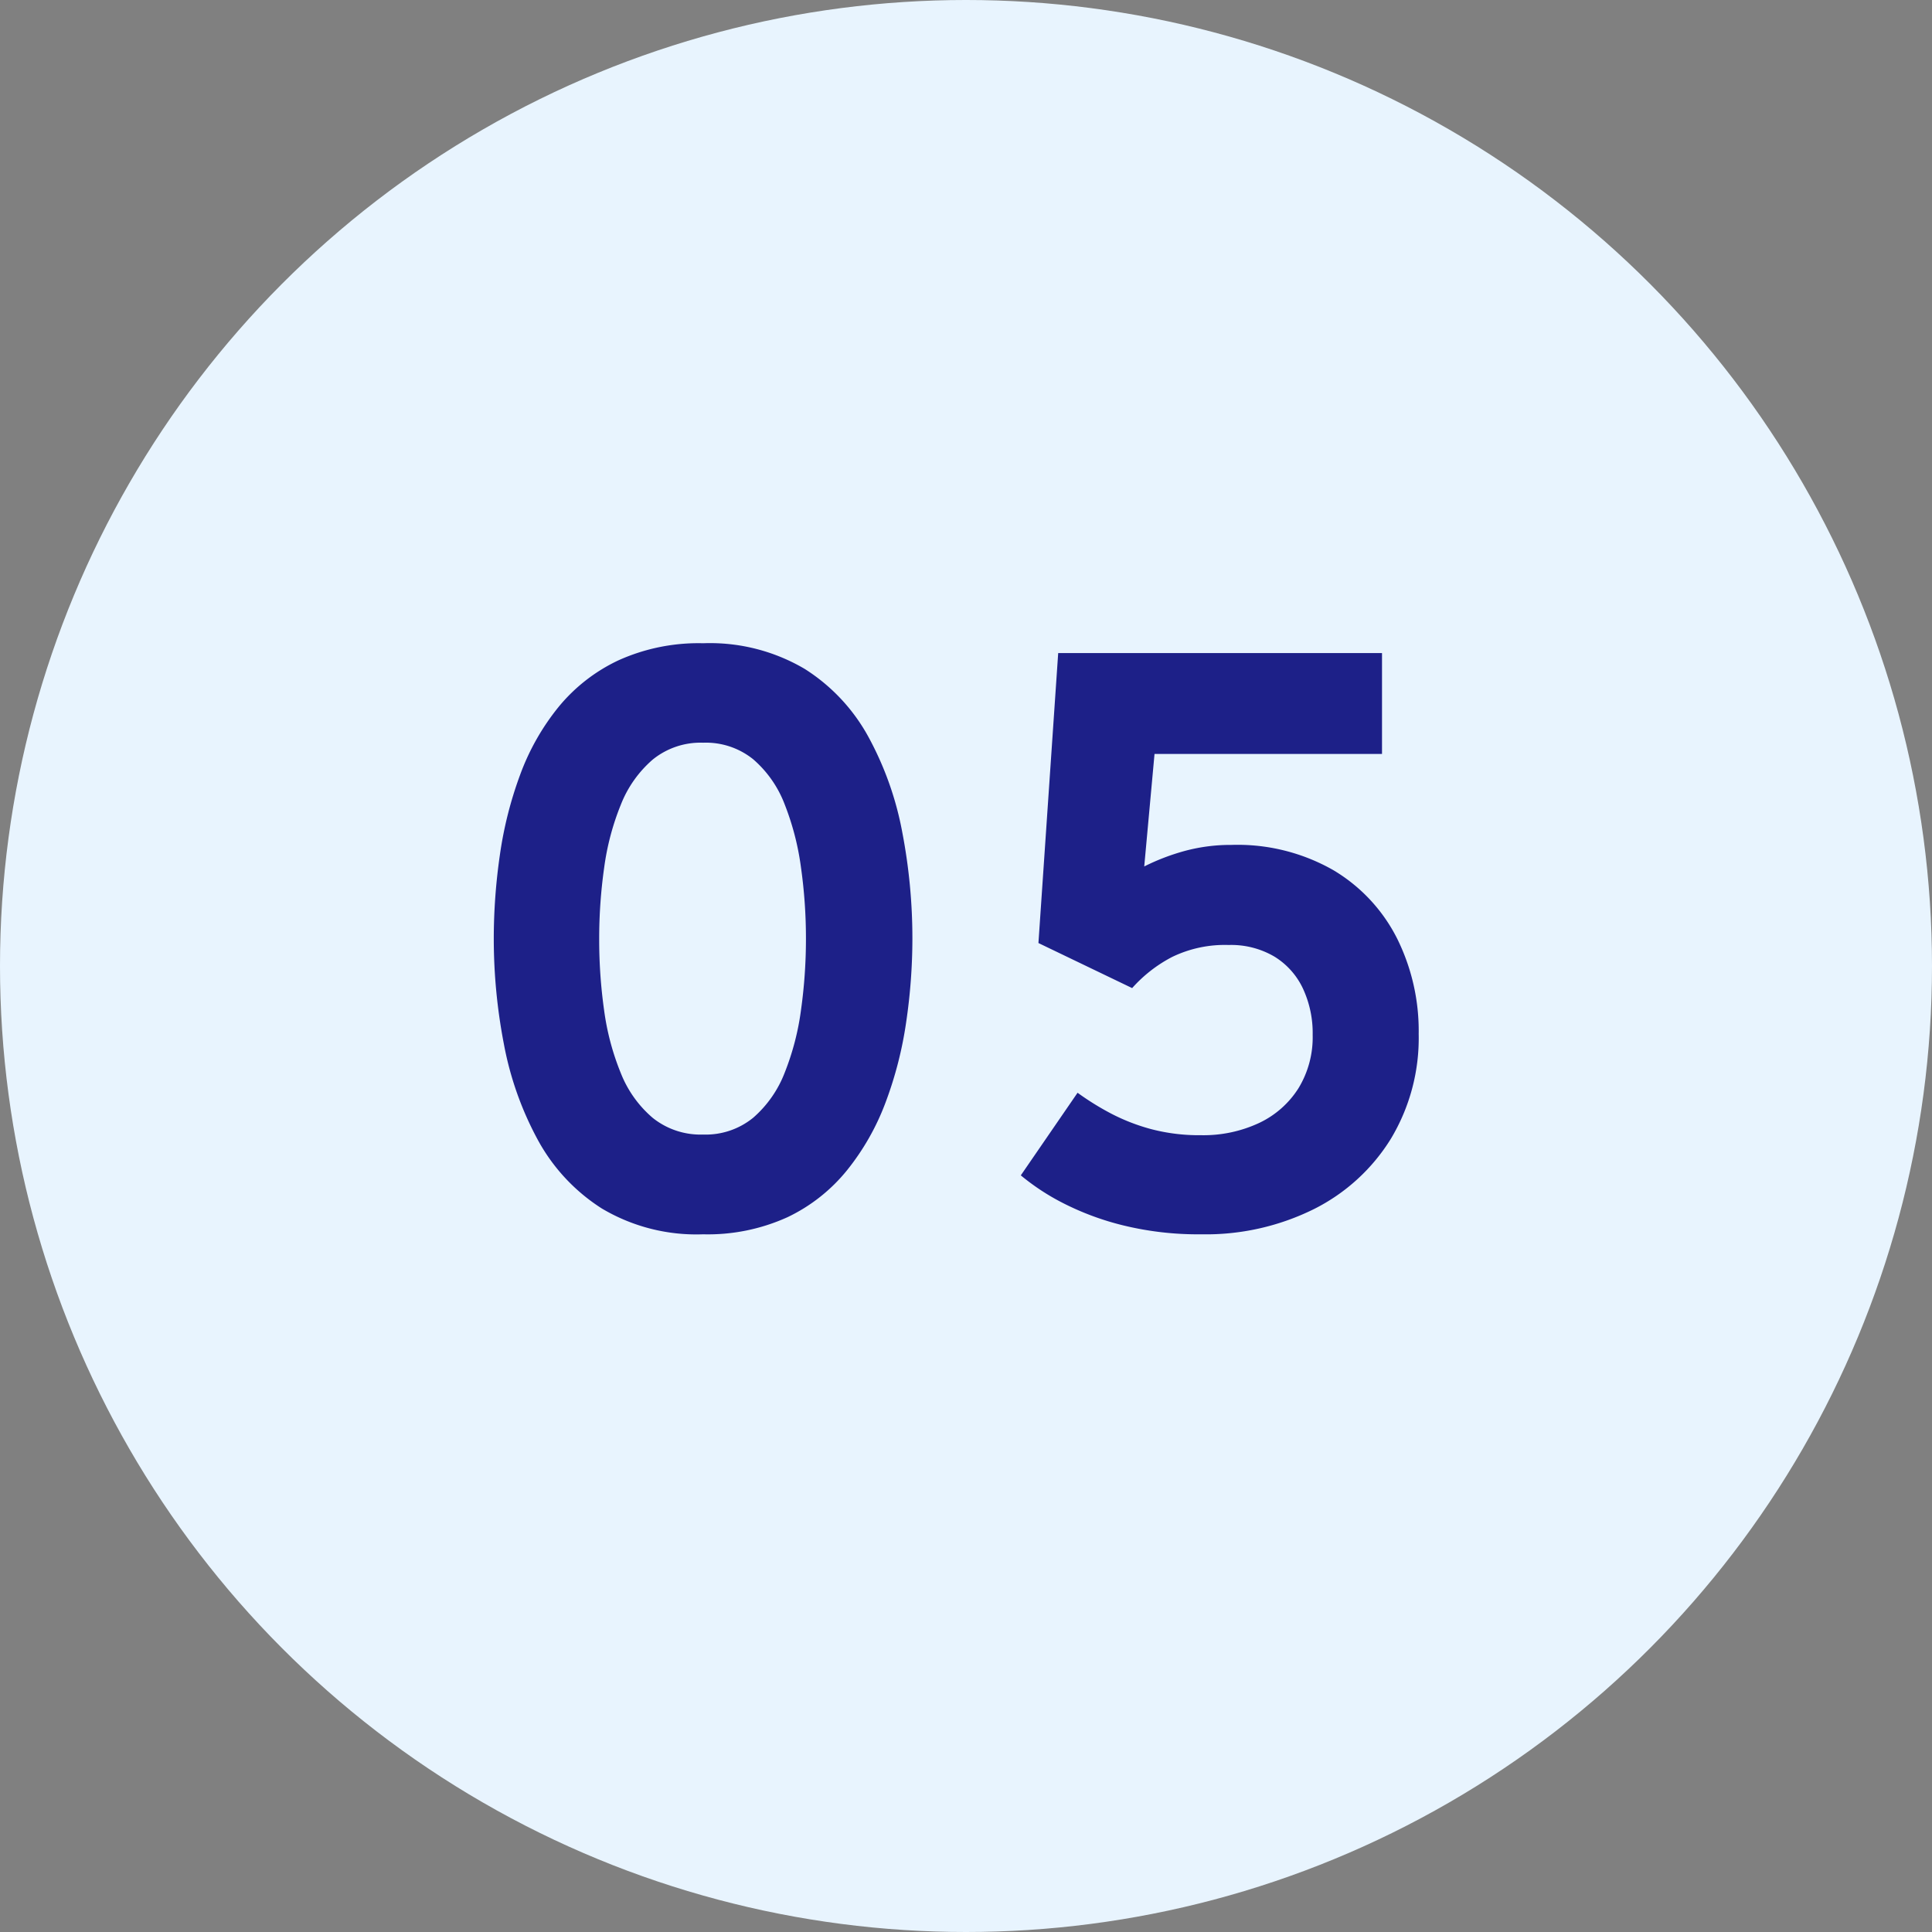 <svg id="num_usage_05_pc" xmlns="http://www.w3.org/2000/svg" width="71" height="71" viewBox="0 0 71 71">
  <rect x="0" y="0" width="71" height="71" fill="#808080" stroke="none"/>
  <circle id="楕円形_63" data-name="楕円形 63" cx="35.5" cy="35.5" r="35.5" fill="#e8f4fe"/>
  <path id="パス_24048" data-name="パス 24048" d="M-9.162.36a6.789,6.789,0,0,1-3.73-.954,6.881,6.881,0,0,1-2.357-2.541,11.979,11.979,0,0,1-1.236-3.51,20.412,20.412,0,0,1-.369-3.855,21.488,21.488,0,0,1,.225-3.086,14.253,14.253,0,0,1,.746-2.948,8.717,8.717,0,0,1,1.406-2.481,6.321,6.321,0,0,1,2.2-1.716,7.143,7.143,0,0,1,3.118-.63,6.847,6.847,0,0,1,3.731.943A6.821,6.821,0,0,1-3.075-17.9a11.84,11.84,0,0,1,1.236,3.5,20.639,20.639,0,0,1,.369,3.9A21.055,21.055,0,0,1-1.7-7.428a14.086,14.086,0,0,1-.756,2.943A8.994,8.994,0,0,1-3.867-2,6.293,6.293,0,0,1-6.057-.27,7.079,7.079,0,0,1-9.162.36Zm0-3.666a2.759,2.759,0,0,0,1.844-.62A4.19,4.19,0,0,0-6.162-5.582a9.645,9.645,0,0,0,.6-2.313A18.783,18.783,0,0,0-5.382-10.5a18.538,18.538,0,0,0-.183-2.625,9.854,9.854,0,0,0-.6-2.319,4.128,4.128,0,0,0-1.152-1.65,2.768,2.768,0,0,0-1.841-.612,2.791,2.791,0,0,0-1.855.62,4.234,4.234,0,0,0-1.172,1.659,9.506,9.506,0,0,0-.613,2.319,18.55,18.55,0,0,0-.182,2.608A18.558,18.558,0,0,0-12.8-7.878a9.43,9.43,0,0,0,.615,2.316,4.172,4.172,0,0,0,1.173,1.644A2.809,2.809,0,0,0-9.162-3.306ZM9.144.36A11.565,11.565,0,0,1,6.284.034,10.174,10.174,0,0,1,4.067-.787,8.4,8.4,0,0,1,2.514-1.806L4.6-4.842a10,10,0,0,0,1.215.756,7.249,7.249,0,0,0,1.483.579,6.927,6.927,0,0,0,1.837.225,4.831,4.831,0,0,0,2.138-.45,3.449,3.449,0,0,0,1.446-1.277,3.6,3.6,0,0,0,.521-1.958,3.883,3.883,0,0,0-.362-1.714,2.746,2.746,0,0,0-1.05-1.168,3.137,3.137,0,0,0-1.673-.423,4.443,4.443,0,0,0-2.082.441A5.138,5.138,0,0,0,6.606-8.688L3.162-10.344,3.888-21h11.9v3.708H7.428L7.05-13.158a7.987,7.987,0,0,1,1.513-.577,6.452,6.452,0,0,1,1.69-.215A7.1,7.1,0,0,1,14-13.022a6.129,6.129,0,0,1,2.337,2.5A7.632,7.632,0,0,1,17.136-7a7.181,7.181,0,0,1-1.023,3.851A7.014,7.014,0,0,1,13.287-.567,8.935,8.935,0,0,1,9.144.36Z" transform="translate(35 45)" fill="#1d2088"/>
</svg>
